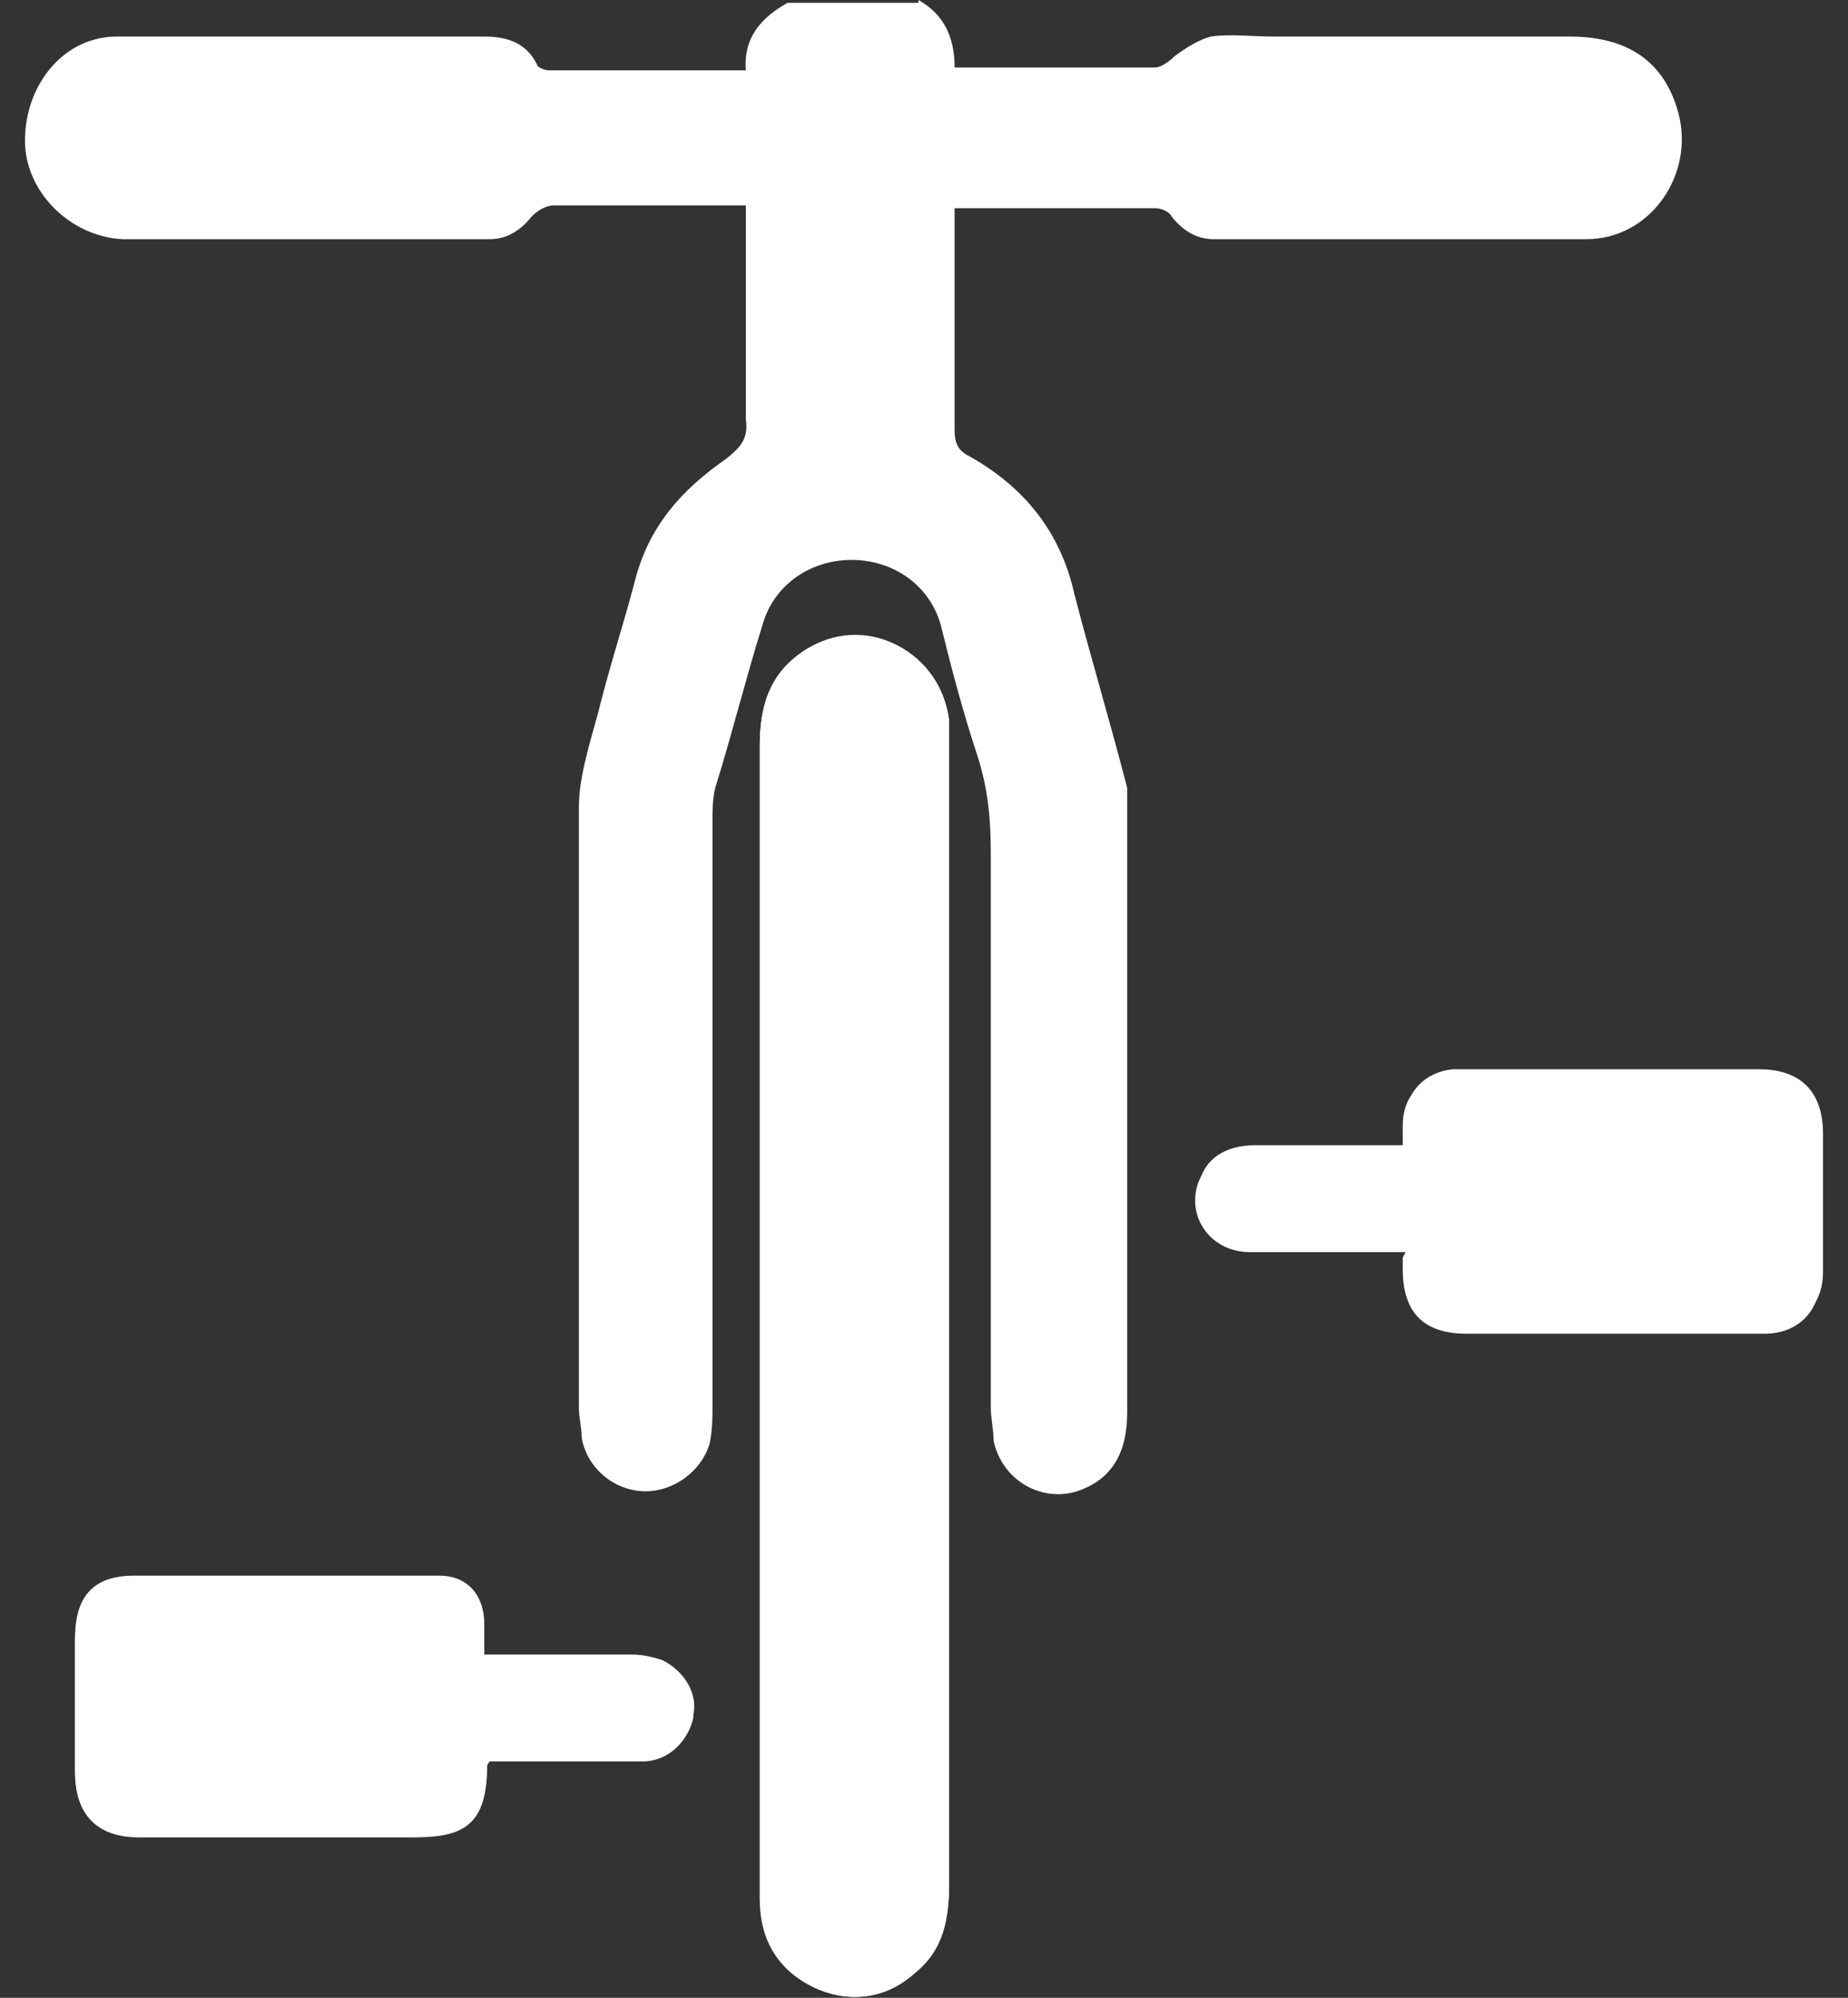 <svg width="37" height="40" viewBox="0 0 37 40" fill="none" xmlns="http://www.w3.org/2000/svg">
<rect x="0" y="0" width="37" height="40" fill="#333333" stroke="none"/>
<g clip-path="url(#clip0_1_3777)">
<path d="M19.002 26.366C19.002 22.592 19.002 18.817 19.002 15.042C19.002 14.817 19.002 14.648 19.002 14.423C18.834 13.07 17.441 12.338 16.215 12.958C15.435 13.409 15.212 14.085 15.212 14.93C15.212 22.535 15.212 30.197 15.212 37.803C15.212 37.859 15.212 37.972 15.212 38.028C15.212 38.873 15.602 39.493 16.382 39.831C17.107 40.113 17.776 40 18.333 39.493C18.834 39.042 19.002 38.423 19.002 37.746C19.002 33.972 19.002 30.141 19.002 26.366ZM28.141 25.07C28.141 25.07 28.141 25.239 28.141 25.296C28.141 26.141 28.587 26.592 29.423 26.592C31.429 26.592 33.379 26.592 35.385 26.592C36.054 26.592 36.5 26.141 36.5 25.465C36.5 24.563 36.5 23.606 36.5 22.704C36.5 21.859 36.054 21.409 35.218 21.409C33.602 21.409 31.93 21.409 30.314 21.409C29.924 21.409 29.478 21.409 29.088 21.409C28.531 21.465 28.141 21.859 28.141 22.423C28.141 22.592 28.141 22.761 28.141 22.93C27.974 22.93 27.806 22.93 27.695 22.93C26.859 22.93 25.968 22.93 25.132 22.93C24.519 22.93 24.128 23.211 24.017 23.662C23.85 24.338 24.351 24.958 25.076 24.958C26.079 24.958 27.138 24.958 28.197 24.958L28.141 25.07ZM9.695 33.183C9.695 33.183 9.695 32.732 9.695 32.507C9.695 31.944 9.361 31.549 8.803 31.549C6.741 31.549 4.735 31.549 2.673 31.549C1.893 31.549 1.503 31.944 1.503 32.789C1.503 33.69 1.503 34.535 1.503 35.437C1.503 36.282 1.949 36.732 2.785 36.732C4.624 36.732 6.407 36.732 8.246 36.732C9.193 36.732 9.751 36.563 9.751 35.324C9.751 35.324 9.751 35.324 9.806 35.211C10.308 35.211 10.81 35.211 11.367 35.211C11.868 35.211 12.37 35.211 12.871 35.211C13.373 35.211 13.819 34.817 13.875 34.366C13.986 33.916 13.707 33.465 13.262 33.239C13.094 33.183 12.871 33.127 12.649 33.127C11.701 33.127 10.698 33.127 9.695 33.127V33.183Z" fill="white"/>
<path d="M18.389 0C18.89 0.282 19.113 0.732 19.113 1.352C19.67 1.352 20.172 1.352 20.673 1.352C21.509 1.352 22.29 1.352 23.125 1.352C23.237 1.352 23.404 1.239 23.515 1.127C23.738 0.958 24.017 0.789 24.24 0.732C24.63 0.676 25.076 0.732 25.522 0.732C27.472 0.732 29.478 0.732 31.429 0.732C32.599 0.732 33.324 1.239 33.602 2.254C33.937 3.493 33.045 4.789 31.763 4.789C29.255 4.789 26.803 4.789 24.296 4.789C23.961 4.789 23.683 4.62 23.46 4.338C23.404 4.225 23.237 4.169 23.125 4.169C21.844 4.169 20.562 4.169 19.28 4.169C19.28 4.169 19.169 4.169 19.113 4.169C19.113 4.282 19.113 4.394 19.113 4.507C19.113 5.859 19.113 7.211 19.113 8.62C19.113 8.845 19.169 9.014 19.392 9.127C20.506 9.746 21.231 10.648 21.509 11.887C21.844 13.183 22.234 14.479 22.568 15.775C22.568 15.887 22.568 16.056 22.568 16.225C22.568 20.225 22.568 24.282 22.568 28.282C22.568 29.127 22.234 29.634 21.565 29.859C20.841 30.084 20.06 29.634 19.893 28.845C19.893 28.62 19.837 28.394 19.837 28.169C19.837 24.451 19.837 20.789 19.837 17.07C19.837 16.394 19.782 15.775 19.559 15.099C19.28 14.254 19.057 13.409 18.834 12.507C18.611 11.718 17.887 11.211 17.051 11.211C16.215 11.211 15.491 11.718 15.268 12.507C14.933 13.578 14.655 14.704 14.32 15.775C14.265 16 14.265 16.225 14.265 16.451C14.265 20.338 14.265 24.225 14.265 28.113C14.265 28.394 14.265 28.62 14.209 28.901C14.042 29.465 13.485 29.859 12.927 29.859C12.314 29.859 11.757 29.409 11.646 28.789C11.646 28.563 11.59 28.394 11.59 28.169C11.59 24.169 11.59 20.169 11.59 16.169C11.59 15.549 11.813 14.873 11.98 14.254C12.203 13.352 12.481 12.507 12.704 11.662C12.983 10.535 13.652 9.803 14.543 9.183C14.822 8.958 14.989 8.789 14.933 8.394C14.933 7.099 14.933 5.859 14.933 4.563V4.113C14.488 4.113 14.042 4.113 13.652 4.113C12.816 4.113 11.98 4.113 11.088 4.113C10.921 4.113 10.754 4.225 10.642 4.338C10.419 4.62 10.141 4.789 9.806 4.789C7.354 4.789 4.902 4.789 2.45 4.789C1.392 4.732 0.5 3.831 0.5 2.817C0.5 1.69 1.28 0.732 2.339 0.732C4.011 0.732 5.683 0.732 7.41 0.732C8.19 0.732 8.915 0.732 9.695 0.732C10.141 0.732 10.531 0.845 10.754 1.296C10.754 1.352 10.921 1.408 10.977 1.408C12.314 1.408 13.596 1.408 14.933 1.408C14.878 0.732 15.268 0.338 15.769 0.056H18.389V0Z" fill="white"/>
<path d="M19.002 26.366C19.002 30.141 19.002 33.972 19.002 37.746C19.002 38.423 18.89 39.042 18.333 39.493C17.72 40 17.051 40.113 16.382 39.831C15.602 39.493 15.268 38.873 15.212 38.028C15.212 37.972 15.212 37.859 15.212 37.803C15.212 30.197 15.212 22.535 15.212 14.93C15.212 14.085 15.435 13.409 16.215 12.958C17.385 12.282 18.834 13.07 19.002 14.423C19.002 14.648 19.002 14.817 19.002 15.042C19.002 18.817 19.002 22.592 19.002 26.366Z" fill="white"/>
<path d="M28.141 25.07C27.082 25.07 26.079 25.07 25.02 25.07C24.296 25.07 23.794 24.451 23.961 23.775C24.073 23.324 24.519 23.042 25.076 23.042C25.912 23.042 26.803 23.042 27.639 23.042C27.751 23.042 27.918 23.042 28.085 23.042C28.085 22.817 28.085 22.704 28.085 22.535C28.085 21.972 28.419 21.578 29.032 21.521C29.423 21.521 29.868 21.521 30.259 21.521C31.875 21.521 33.546 21.521 35.163 21.521C35.998 21.521 36.5 21.972 36.444 22.817C36.444 23.718 36.444 24.676 36.444 25.578C36.444 26.253 35.998 26.704 35.33 26.704C33.324 26.704 31.373 26.704 29.367 26.704C28.531 26.704 28.085 26.31 28.085 25.408C28.085 25.408 28.085 25.296 28.085 25.183L28.141 25.07Z" fill="white"/>
<path d="M9.695 33.183C10.698 33.183 11.701 33.183 12.649 33.183C12.871 33.183 13.039 33.183 13.262 33.296C13.707 33.465 13.93 33.972 13.875 34.422C13.763 34.873 13.373 35.268 12.871 35.268C12.37 35.268 11.868 35.268 11.367 35.268C10.865 35.268 10.308 35.268 9.806 35.268C9.806 35.268 9.751 35.324 9.751 35.38C9.751 36.62 9.193 36.789 8.246 36.789C6.407 36.789 4.624 36.789 2.785 36.789C1.949 36.789 1.503 36.338 1.503 35.493C1.503 34.592 1.503 33.746 1.503 32.845C1.503 32.056 1.837 31.606 2.673 31.606C4.735 31.606 6.741 31.606 8.803 31.606C9.361 31.606 9.695 32 9.695 32.563C9.695 32.789 9.695 32.958 9.695 33.239V33.183Z" fill="white"/>
</g>
<defs>
<clipPath id="clip0_1_3777">
<rect width="36" height="40" fill="white" transform="translate(0.5)"/>
</clipPath>
</defs>
</svg>
